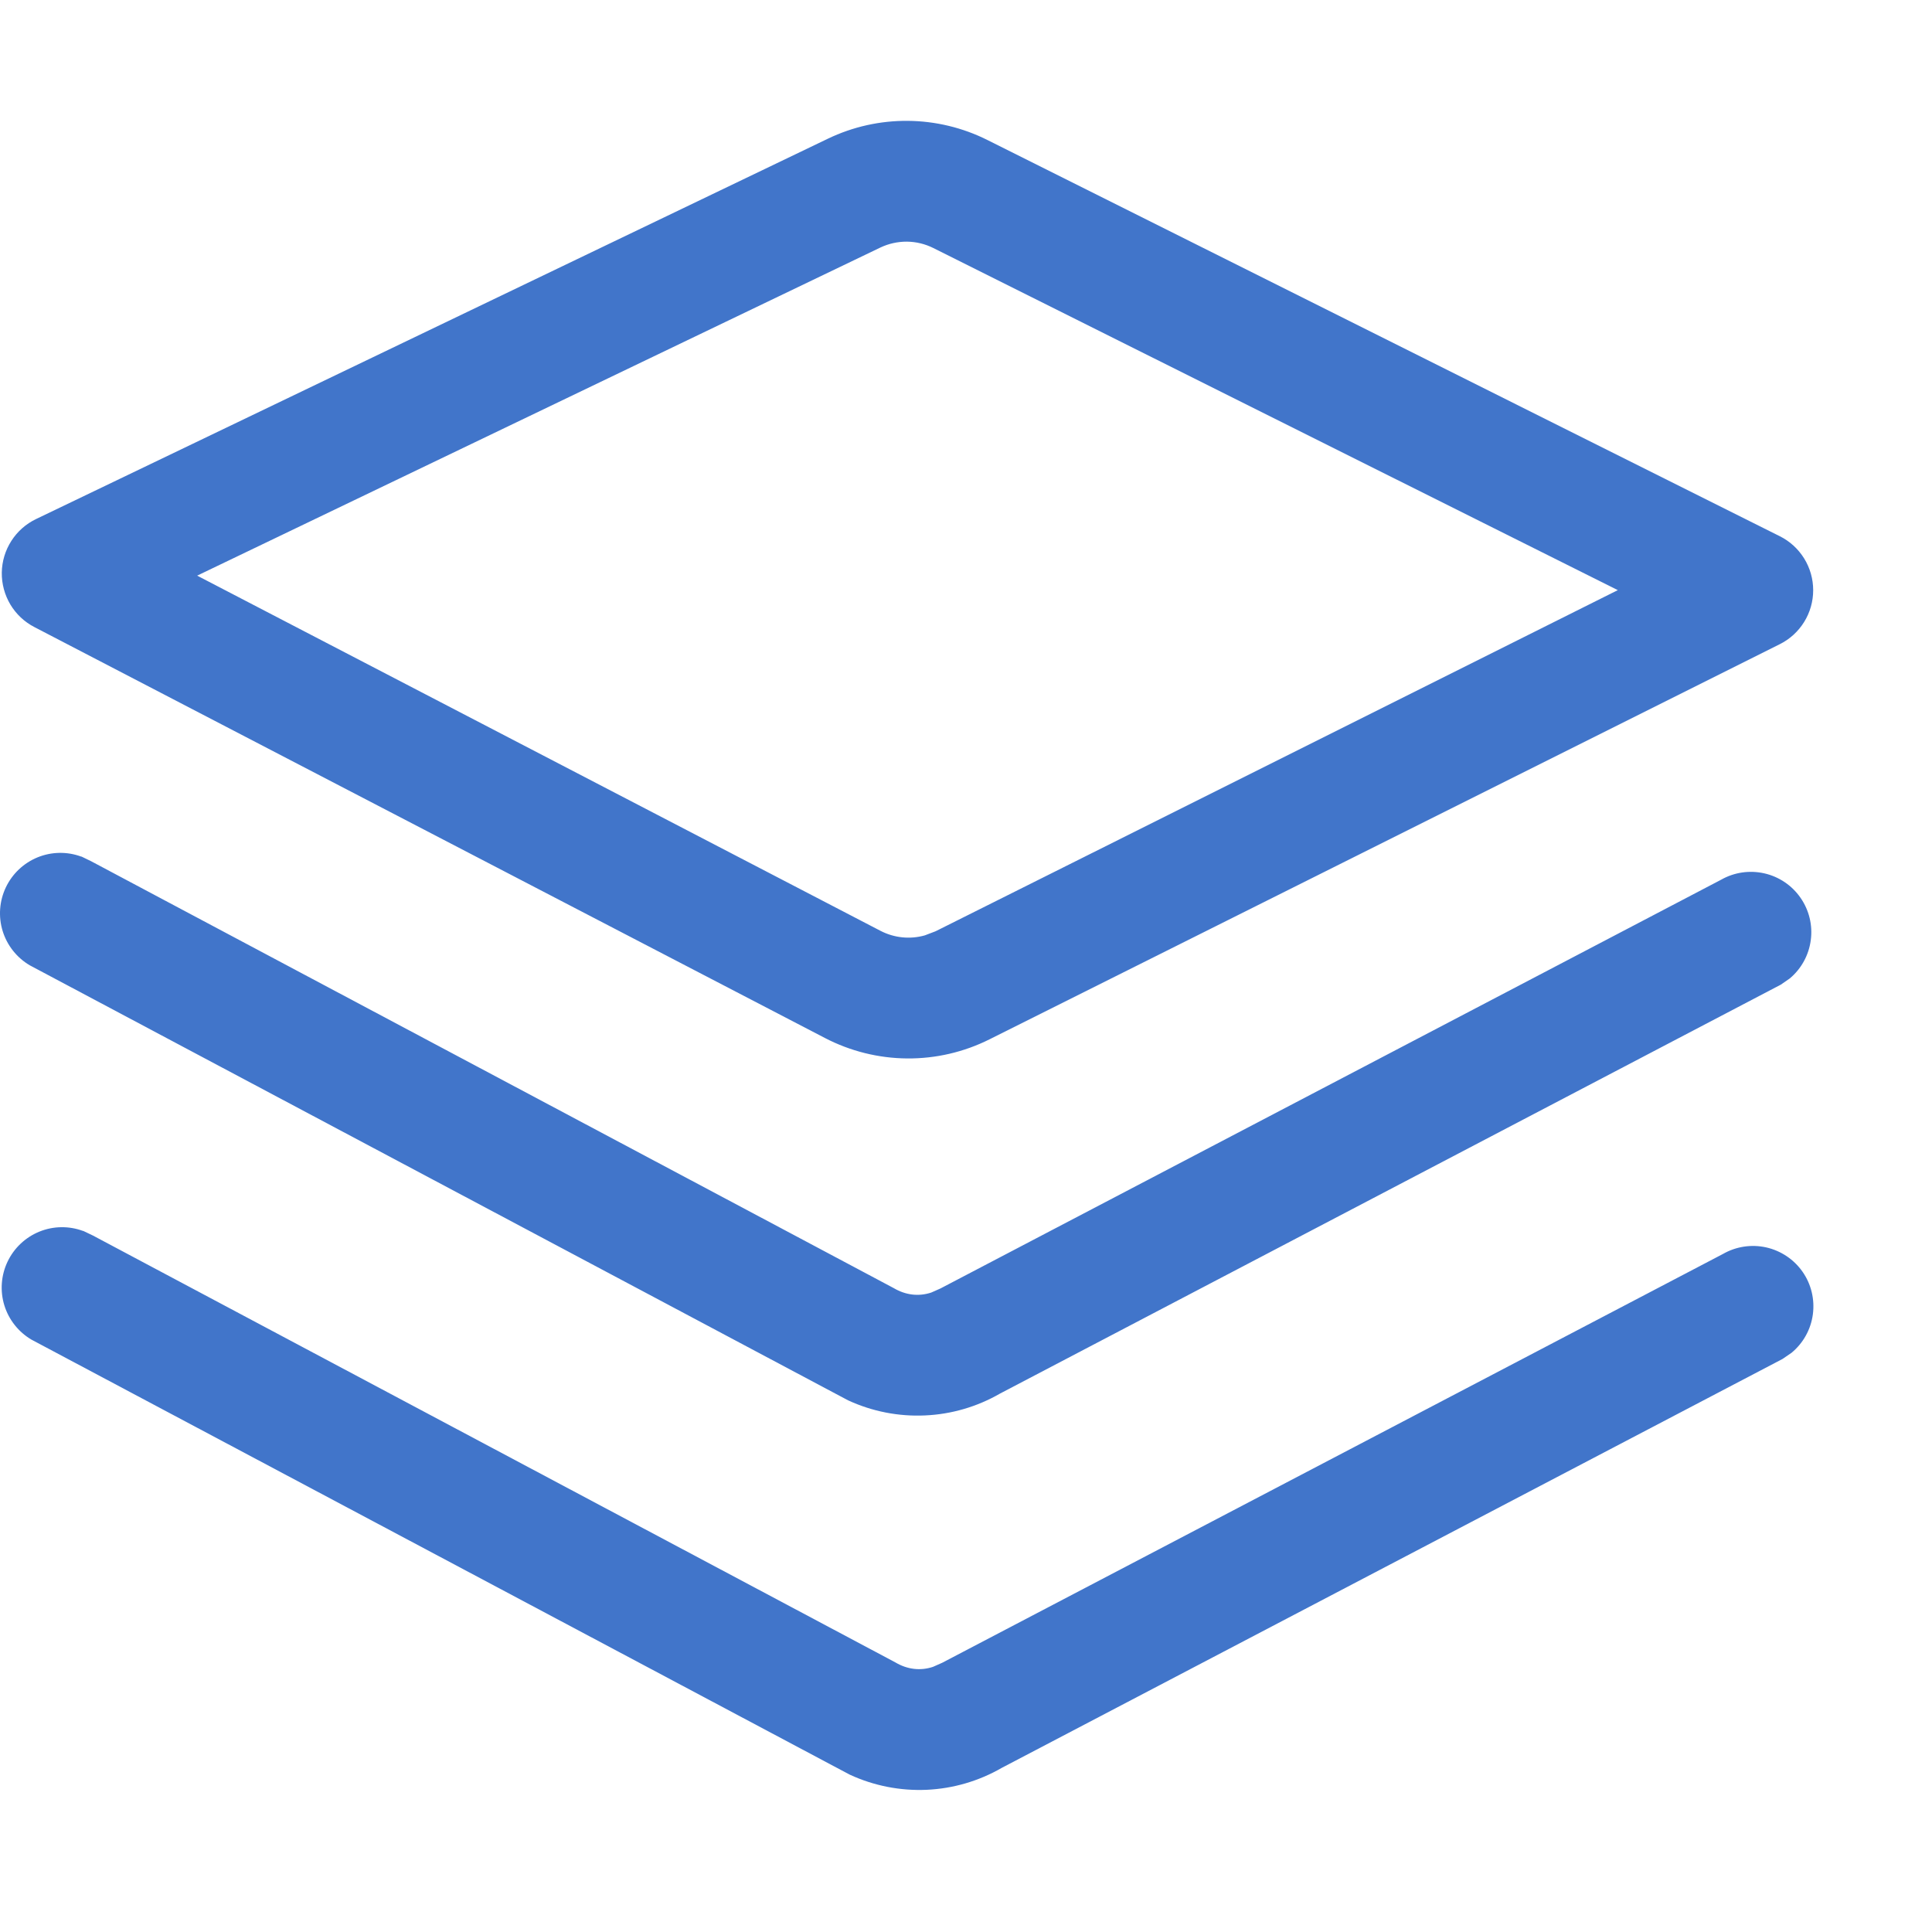 <svg width="40" height="40" viewBox="0 0 40 40" fill="none" xmlns="http://www.w3.org/2000/svg">
<path d="M1.72 25.483L1.925 25.581L18.537 34.418C18.787 34.566 19.057 34.596 19.315 34.511L19.507 34.426L35.67 25.963C35.941 25.807 36.261 25.758 36.567 25.826C36.873 25.895 37.142 26.075 37.321 26.332C37.5 26.589 37.575 26.904 37.533 27.215C37.491 27.525 37.334 27.808 37.092 28.008L36.905 28.136L20.742 36.601C20.267 36.875 19.734 37.031 19.186 37.056C18.638 37.08 18.093 36.973 17.595 36.743L17.265 36.568L0.652 27.736C0.383 27.578 0.182 27.324 0.09 27.026C-0.002 26.727 0.022 26.404 0.156 26.122C0.29 25.84 0.525 25.618 0.814 25.5C1.104 25.382 1.427 25.377 1.72 25.486V25.483ZM1.685 17.733L1.887 17.831L18.502 26.668C18.752 26.816 19.022 26.846 19.28 26.761L19.472 26.676L35.635 18.213C35.906 18.059 36.225 18.013 36.529 18.082C36.833 18.151 37.1 18.331 37.278 18.588C37.456 18.844 37.532 19.157 37.49 19.466C37.449 19.776 37.294 20.058 37.055 20.258L36.87 20.386L20.707 28.851C20.232 29.125 19.699 29.281 19.151 29.305C18.603 29.33 18.058 29.223 17.56 28.993L17.23 28.818L0.617 19.986C0.348 19.828 0.147 19.574 0.055 19.276C-0.037 18.977 -0.013 18.654 0.121 18.372C0.255 18.09 0.49 17.868 0.779 17.75C1.069 17.632 1.392 17.627 1.685 17.736V17.733ZM20.442 2.898L36.847 11.101C37.055 11.204 37.23 11.364 37.353 11.562C37.475 11.759 37.54 11.987 37.54 12.22C37.54 12.452 37.475 12.68 37.353 12.877C37.23 13.075 37.055 13.235 36.847 13.338L20.487 21.518C19.958 21.783 19.373 21.919 18.78 21.914C18.188 21.909 17.605 21.764 17.08 21.491L0.712 12.983C0.506 12.877 0.333 12.714 0.214 12.515C0.095 12.315 0.034 12.086 0.037 11.854C0.041 11.621 0.109 11.395 0.235 11.199C0.36 11.003 0.538 10.846 0.747 10.746L17.142 2.871C17.658 2.623 18.224 2.497 18.796 2.502C19.367 2.507 19.931 2.642 20.442 2.898ZM18.225 5.126L4.082 11.918L18.232 19.273C18.515 19.419 18.842 19.452 19.147 19.366L19.37 19.281L33.495 12.218L19.325 5.136C19.154 5.05 18.967 5.005 18.776 5.003C18.585 5.002 18.397 5.044 18.225 5.126Z" fill="#4175CA"/>
</svg>
